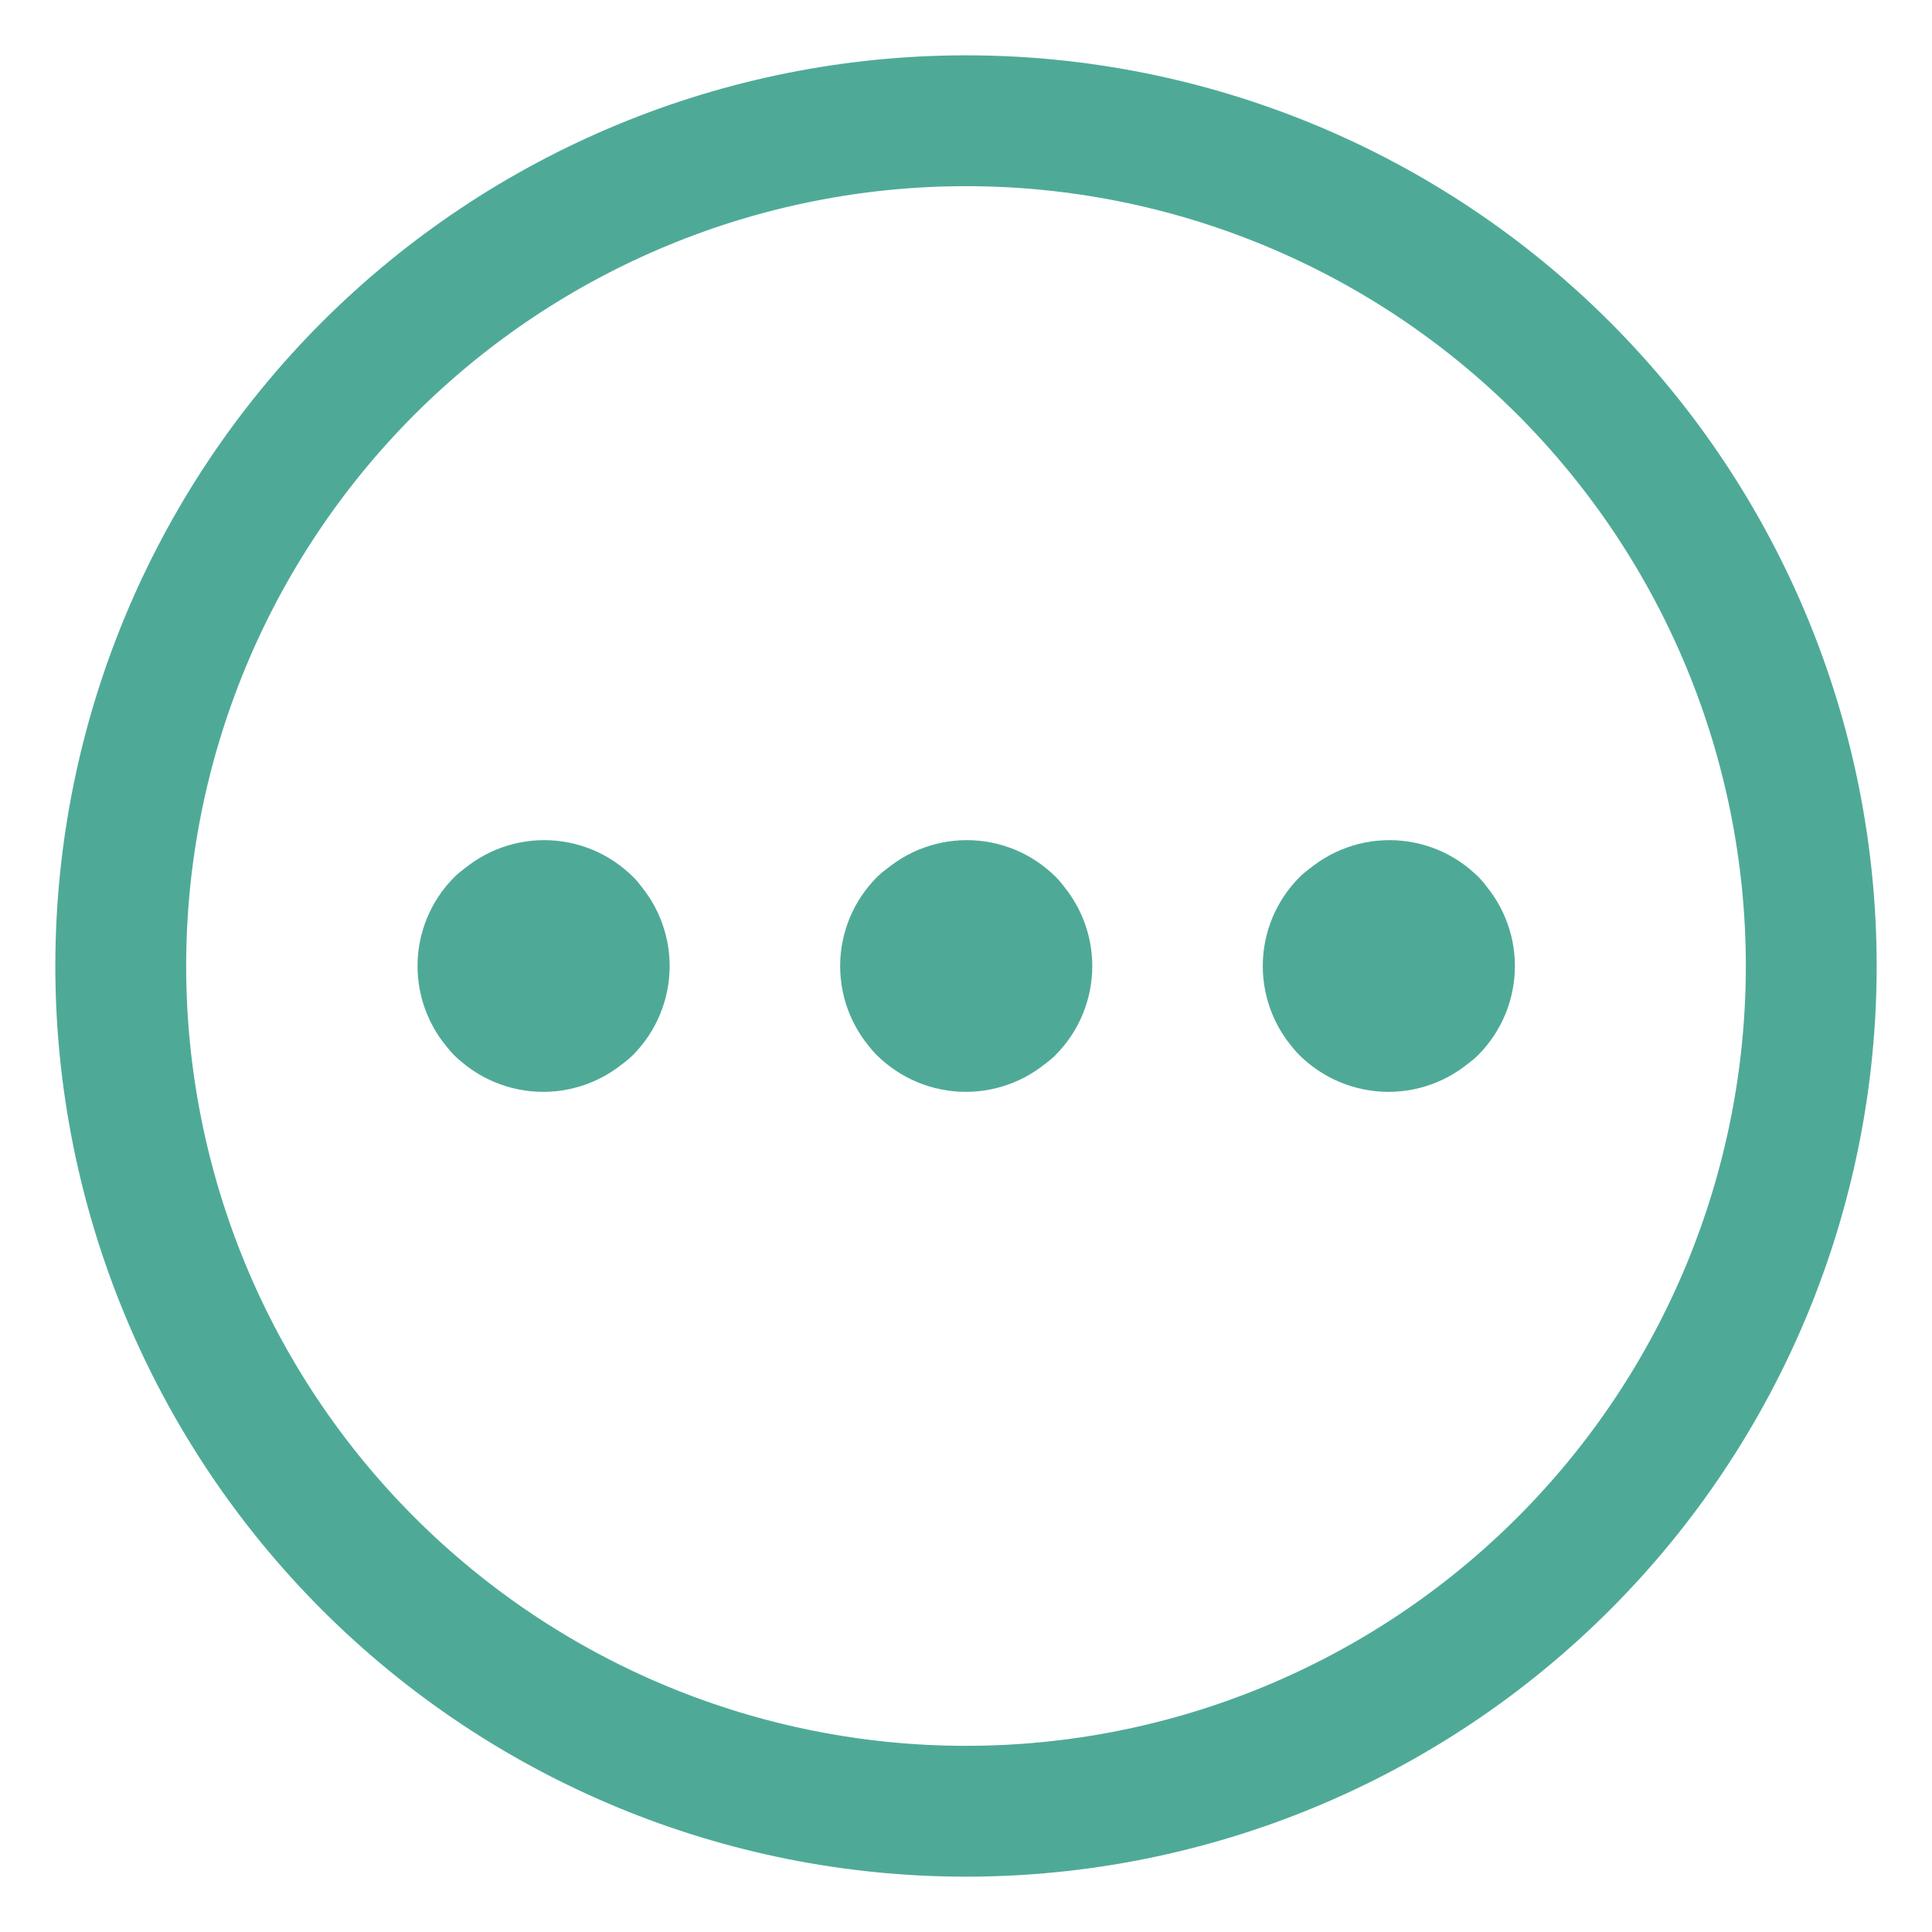 <svg width="32" height="32" viewBox="0 0 32 32" fill="none" xmlns="http://www.w3.org/2000/svg">
<path d="M2 16C2 19.713 3.475 23.274 6.1 25.899C8.726 28.525 12.287 30 16 30C19.713 30 23.274 28.525 25.899 25.899C28.525 23.274 30 19.713 30 16C30 12.287 28.525 8.726 25.899 6.1C23.274 3.475 19.713 2 16 2C12.287 2 8.726 3.475 6.1 6.1C3.475 8.726 2 12.287 2 16Z" stroke="#4EAA97" stroke-width="2.167" stroke-linecap="round" stroke-linejoin="round"/>
<path d="M16.722 15.294C16.629 15.201 16.519 15.127 16.397 15.076C16.275 15.026 16.145 15 16.013 15C15.882 15 15.751 15.026 15.63 15.076C15.508 15.127 15.398 15.201 15.305 15.294" stroke="#4EAA97" stroke-width="2.169" stroke-linecap="round" stroke-linejoin="round"/>
<path d="M16.715 16.709C16.902 16.521 17.007 16.266 17.007 16.001C17.007 15.736 16.902 15.482 16.715 15.294" stroke="#4EAA97" stroke-width="2.169" stroke-linecap="round" stroke-linejoin="round"/>
<path d="M15.289 16.708C15.477 16.895 15.732 17 15.998 17C16.263 17 16.518 16.895 16.706 16.708" stroke="#4EAA97" stroke-width="2.169" stroke-linecap="round" stroke-linejoin="round"/>
<path d="M15.293 15.294C15.105 15.482 15 15.736 15 16.001C15 16.266 15.105 16.521 15.293 16.709" stroke="#4EAA97" stroke-width="2.169" stroke-linecap="round" stroke-linejoin="round"/>
<path d="M9.722 15.294C9.629 15.201 9.519 15.127 9.397 15.076C9.275 15.026 9.145 15 9.013 15C8.882 15 8.751 15.026 8.63 15.076C8.508 15.127 8.398 15.201 8.305 15.294" stroke="#4EAA97" stroke-width="2.169" stroke-linecap="round" stroke-linejoin="round"/>
<path d="M9.715 16.709C9.902 16.521 10.007 16.266 10.007 16.001C10.007 15.736 9.902 15.482 9.715 15.294" stroke="#4EAA97" stroke-width="2.169" stroke-linecap="round" stroke-linejoin="round"/>
<path d="M8.289 16.708C8.478 16.895 8.732 17 8.998 17C9.263 17 9.518 16.895 9.706 16.708" stroke="#4EAA97" stroke-width="2.169" stroke-linecap="round" stroke-linejoin="round"/>
<path d="M8.293 15.294C8.105 15.482 8 15.736 8 16.001C8 16.266 8.105 16.521 8.293 16.709" stroke="#4EAA97" stroke-width="2.169" stroke-linecap="round" stroke-linejoin="round"/>
<path d="M23.722 15.294C23.629 15.201 23.519 15.127 23.397 15.076C23.275 15.026 23.145 15 23.013 15C22.882 15 22.751 15.026 22.63 15.076C22.508 15.127 22.398 15.201 22.305 15.294" stroke="#4EAA97" stroke-width="2.169" stroke-linecap="round" stroke-linejoin="round"/>
<path d="M23.715 16.709C23.902 16.521 24.007 16.266 24.007 16.001C24.007 15.736 23.902 15.482 23.715 15.294" stroke="#4EAA97" stroke-width="2.169" stroke-linecap="round" stroke-linejoin="round"/>
<path d="M22.289 16.708C22.477 16.895 22.732 17 22.998 17C23.263 17 23.518 16.895 23.706 16.708" stroke="#4EAA97" stroke-width="2.169" stroke-linecap="round" stroke-linejoin="round"/>
<path d="M22.293 15.294C22.105 15.482 22 15.736 22 16.001C22 16.266 22.105 16.521 22.293 16.709" stroke="#4EAA97" stroke-width="2.169" stroke-linecap="round" stroke-linejoin="round"/>
</svg>
